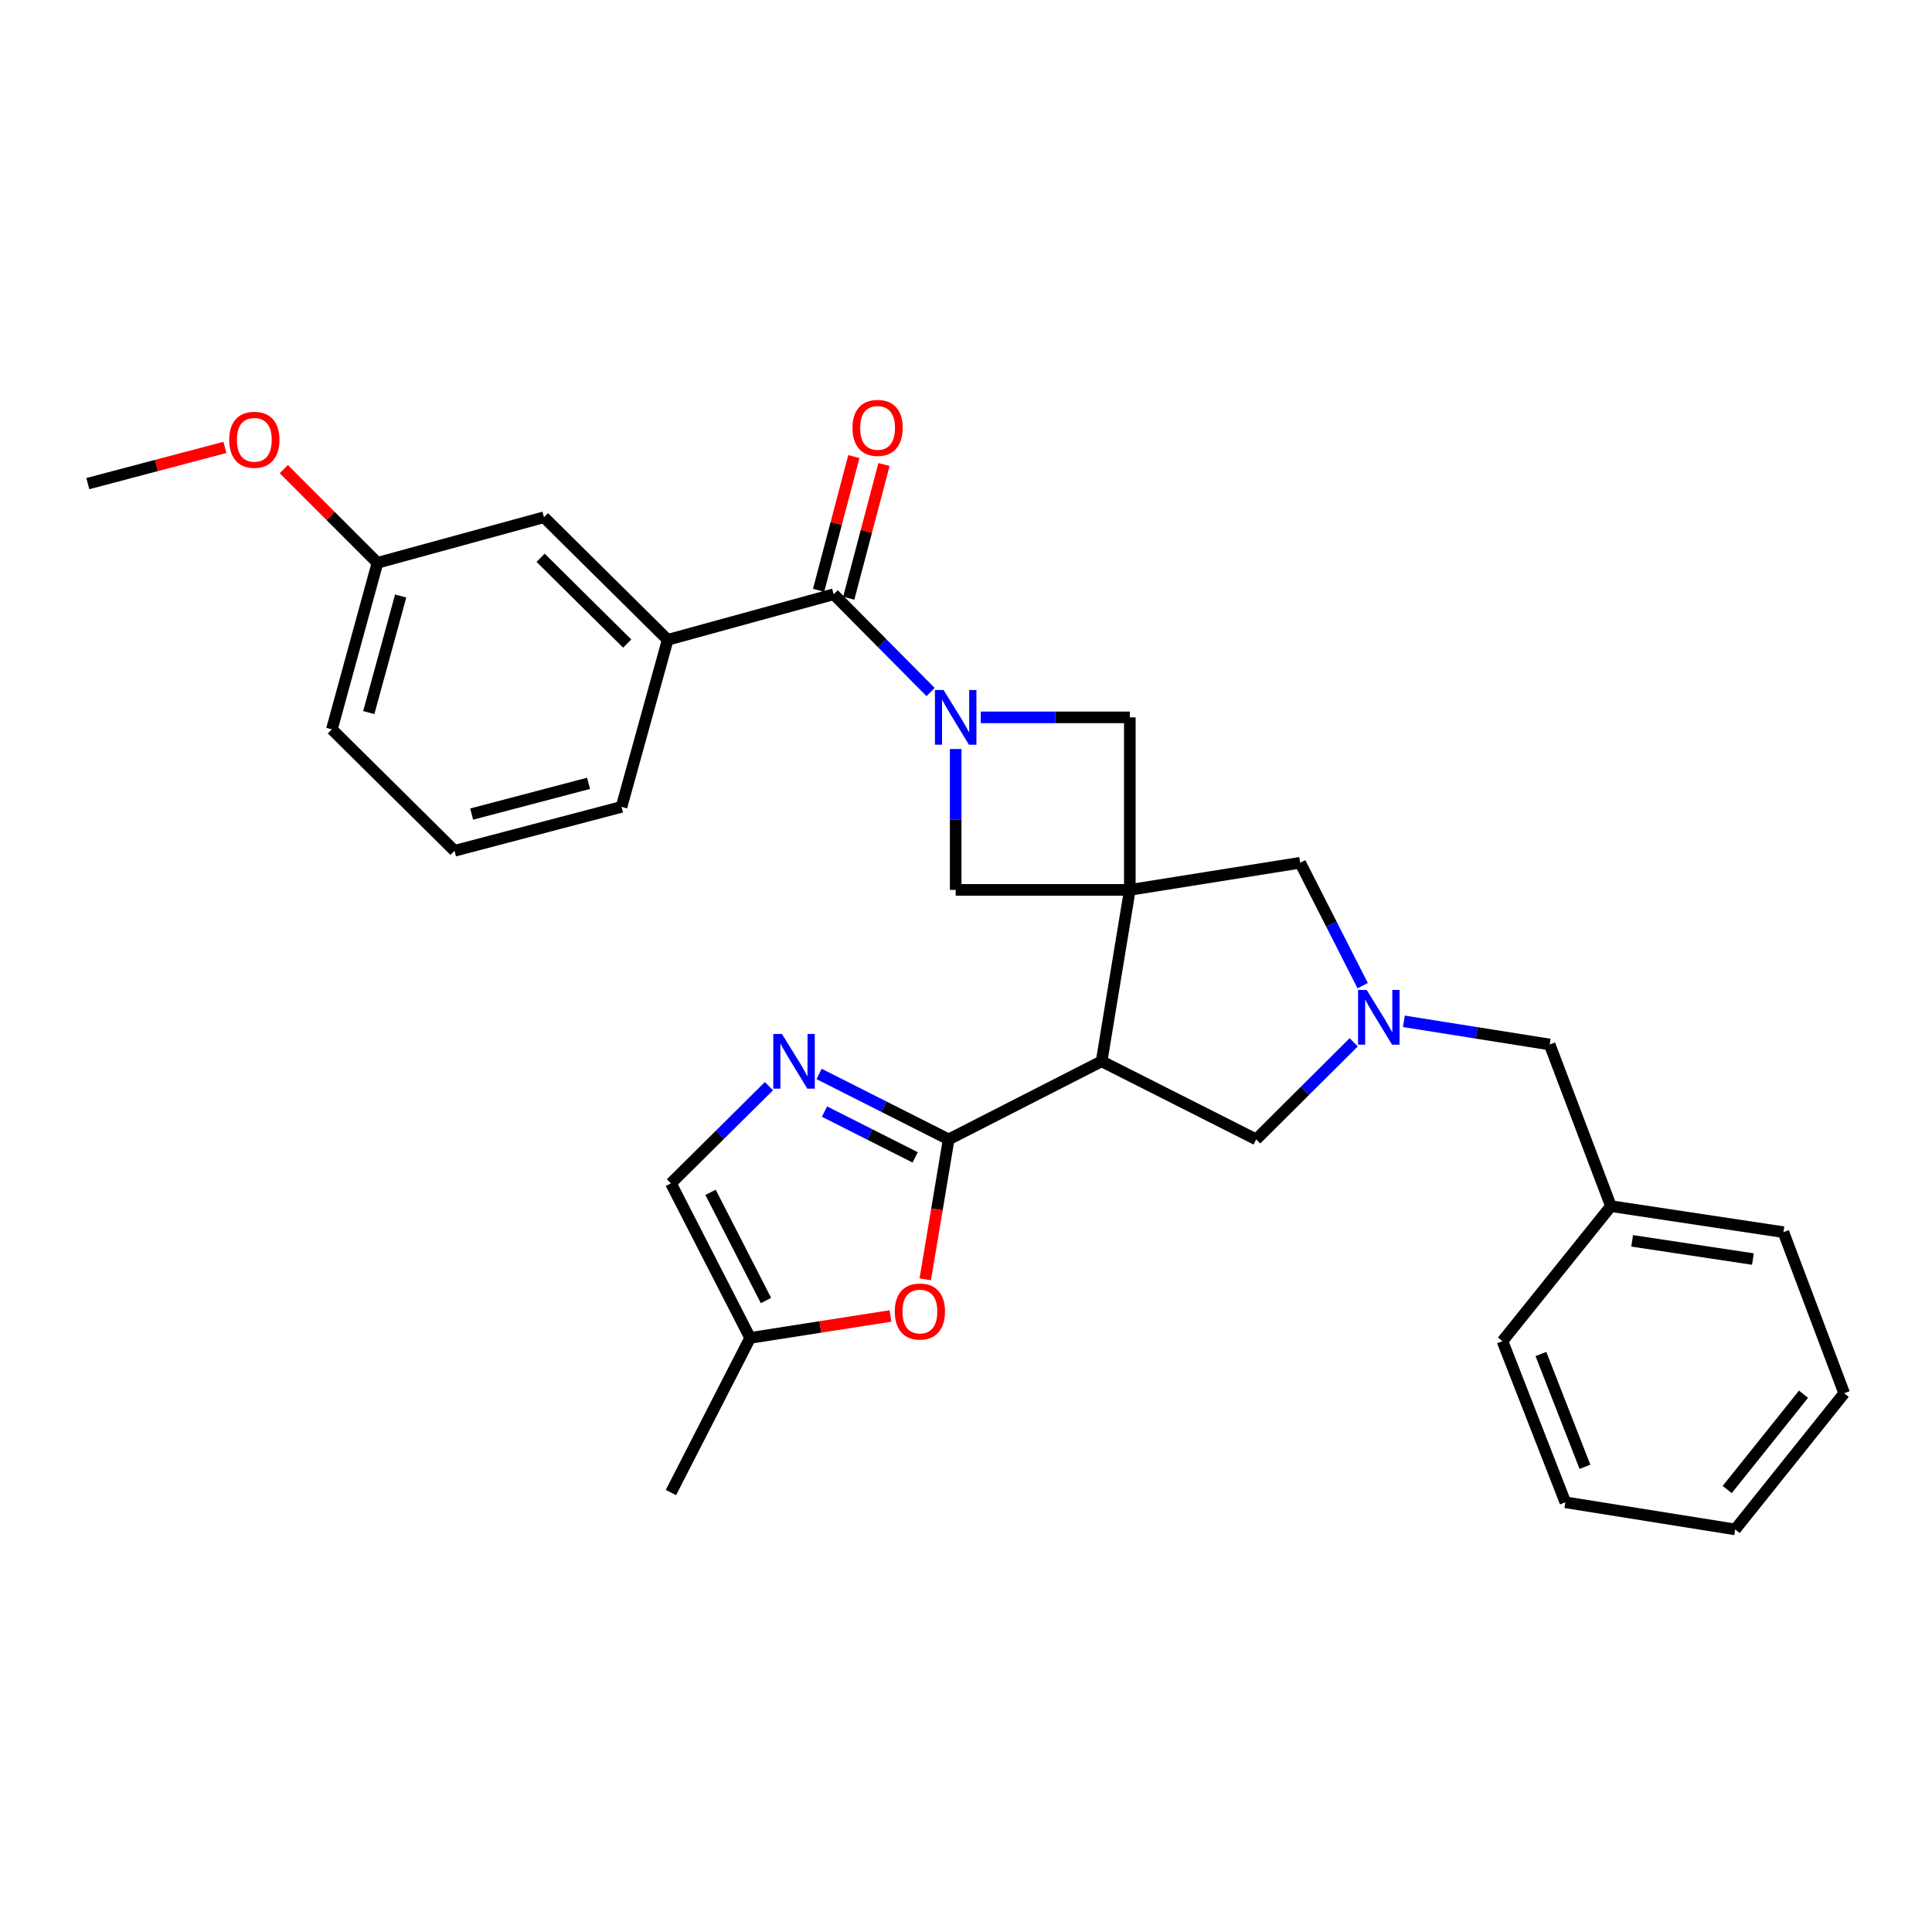 <?xml version='1.0' encoding='iso-8859-1'?>
<svg version='1.1' baseProfile='full'
              xmlns='http://www.w3.org/2000/svg'
                      xmlns:rdkit='http://www.rdkit.org/xml'
                      xmlns:xlink='http://www.w3.org/1999/xlink'
                  xml:space='preserve'
width='1000px' height='1000px' viewBox='0 0 1000 1000'>
<!-- END OF HEADER -->
<rect style='opacity:1.0;fill:#FFFFFF;stroke:none' width='1000' height='1000' x='0' y='0'> </rect>
<path class='bond-1' d='M 584.799,460.602 L 570.195,549.325' style='fill:none;fill-rule:evenodd;stroke:#000000;stroke-width:6px;stroke-linecap:butt;stroke-linejoin:miter;stroke-opacity:1' />
<path class='bond-6' d='M 584.799,460.602 L 494.66,460.602' style='fill:none;fill-rule:evenodd;stroke:#000000;stroke-width:6px;stroke-linecap:butt;stroke-linejoin:miter;stroke-opacity:1' />
<path class='bond-7' d='M 584.799,460.602 L 584.799,371.306' style='fill:none;fill-rule:evenodd;stroke:#000000;stroke-width:6px;stroke-linecap:butt;stroke-linejoin:miter;stroke-opacity:1' />
<path class='bond-9' d='M 584.799,460.602 L 672.958,446.563' style='fill:none;fill-rule:evenodd;stroke:#000000;stroke-width:6px;stroke-linecap:butt;stroke-linejoin:miter;stroke-opacity:1' />
<path class='bond-0' d='M 507.654,371.306 L 546.226,371.306' style='fill:none;fill-rule:evenodd;stroke:#0000FF;stroke-width:6px;stroke-linecap:butt;stroke-linejoin:miter;stroke-opacity:1' />
<path class='bond-0' d='M 546.226,371.306 L 584.799,371.306' style='fill:none;fill-rule:evenodd;stroke:#000000;stroke-width:6px;stroke-linecap:butt;stroke-linejoin:miter;stroke-opacity:1' />
<path class='bond-4' d='M 481.677,358.207 L 456.592,332.897' style='fill:none;fill-rule:evenodd;stroke:#0000FF;stroke-width:6px;stroke-linecap:butt;stroke-linejoin:miter;stroke-opacity:1' />
<path class='bond-4' d='M 456.592,332.897 L 431.507,307.588' style='fill:none;fill-rule:evenodd;stroke:#000000;stroke-width:6px;stroke-linecap:butt;stroke-linejoin:miter;stroke-opacity:1' />
<path class='bond-30' d='M 494.66,387.698 L 494.66,424.15' style='fill:none;fill-rule:evenodd;stroke:#0000FF;stroke-width:6px;stroke-linecap:butt;stroke-linejoin:miter;stroke-opacity:1' />
<path class='bond-30' d='M 494.66,424.15 L 494.66,460.602' style='fill:none;fill-rule:evenodd;stroke:#000000;stroke-width:6px;stroke-linecap:butt;stroke-linejoin:miter;stroke-opacity:1' />
<path class='bond-2' d='M 570.195,549.325 L 491.023,589.749' style='fill:none;fill-rule:evenodd;stroke:#000000;stroke-width:6px;stroke-linecap:butt;stroke-linejoin:miter;stroke-opacity:1' />
<path class='bond-11' d='M 570.195,549.325 L 650.201,589.749' style='fill:none;fill-rule:evenodd;stroke:#000000;stroke-width:6px;stroke-linecap:butt;stroke-linejoin:miter;stroke-opacity:1' />
<path class='bond-3' d='M 491.023,589.749 L 457.497,572.816' style='fill:none;fill-rule:evenodd;stroke:#000000;stroke-width:6px;stroke-linecap:butt;stroke-linejoin:miter;stroke-opacity:1' />
<path class='bond-3' d='M 457.497,572.816 L 423.972,555.882' style='fill:none;fill-rule:evenodd;stroke:#0000FF;stroke-width:6px;stroke-linecap:butt;stroke-linejoin:miter;stroke-opacity:1' />
<path class='bond-3' d='M 473.695,599.064 L 450.227,587.21' style='fill:none;fill-rule:evenodd;stroke:#000000;stroke-width:6px;stroke-linecap:butt;stroke-linejoin:miter;stroke-opacity:1' />
<path class='bond-3' d='M 450.227,587.21 L 426.759,575.357' style='fill:none;fill-rule:evenodd;stroke:#0000FF;stroke-width:6px;stroke-linecap:butt;stroke-linejoin:miter;stroke-opacity:1' />
<path class='bond-8' d='M 491.023,589.749 L 484.964,625.966' style='fill:none;fill-rule:evenodd;stroke:#000000;stroke-width:6px;stroke-linecap:butt;stroke-linejoin:miter;stroke-opacity:1' />
<path class='bond-8' d='M 484.964,625.966 L 478.906,662.183' style='fill:none;fill-rule:evenodd;stroke:#FF0000;stroke-width:6px;stroke-linecap:butt;stroke-linejoin:miter;stroke-opacity:1' />
<path class='bond-12' d='M 398.007,562.199 L 372.64,587.352' style='fill:none;fill-rule:evenodd;stroke:#0000FF;stroke-width:6px;stroke-linecap:butt;stroke-linejoin:miter;stroke-opacity:1' />
<path class='bond-12' d='M 372.64,587.352 L 347.272,612.505' style='fill:none;fill-rule:evenodd;stroke:#000000;stroke-width:6px;stroke-linecap:butt;stroke-linejoin:miter;stroke-opacity:1' />
<path class='bond-10' d='M 431.507,307.588 L 345.597,331.168' style='fill:none;fill-rule:evenodd;stroke:#000000;stroke-width:6px;stroke-linecap:butt;stroke-linejoin:miter;stroke-opacity:1' />
<path class='bond-14' d='M 439.304,309.644 L 448.428,275.04' style='fill:none;fill-rule:evenodd;stroke:#000000;stroke-width:6px;stroke-linecap:butt;stroke-linejoin:miter;stroke-opacity:1' />
<path class='bond-14' d='M 448.428,275.04 L 457.553,240.436' style='fill:none;fill-rule:evenodd;stroke:#FF0000;stroke-width:6px;stroke-linecap:butt;stroke-linejoin:miter;stroke-opacity:1' />
<path class='bond-14' d='M 423.71,305.532 L 432.835,270.928' style='fill:none;fill-rule:evenodd;stroke:#000000;stroke-width:6px;stroke-linecap:butt;stroke-linejoin:miter;stroke-opacity:1' />
<path class='bond-14' d='M 432.835,270.928 L 441.96,236.324' style='fill:none;fill-rule:evenodd;stroke:#FF0000;stroke-width:6px;stroke-linecap:butt;stroke-linejoin:miter;stroke-opacity:1' />
<path class='bond-5' d='M 705.321,510.165 L 689.139,478.364' style='fill:none;fill-rule:evenodd;stroke:#0000FF;stroke-width:6px;stroke-linecap:butt;stroke-linejoin:miter;stroke-opacity:1' />
<path class='bond-5' d='M 689.139,478.364 L 672.958,446.563' style='fill:none;fill-rule:evenodd;stroke:#000000;stroke-width:6px;stroke-linecap:butt;stroke-linejoin:miter;stroke-opacity:1' />
<path class='bond-16' d='M 726.647,528.632 L 764.376,534.629' style='fill:none;fill-rule:evenodd;stroke:#0000FF;stroke-width:6px;stroke-linecap:butt;stroke-linejoin:miter;stroke-opacity:1' />
<path class='bond-16' d='M 764.376,534.629 L 802.105,540.626' style='fill:none;fill-rule:evenodd;stroke:#000000;stroke-width:6px;stroke-linecap:butt;stroke-linejoin:miter;stroke-opacity:1' />
<path class='bond-31' d='M 700.689,539.489 L 675.445,564.619' style='fill:none;fill-rule:evenodd;stroke:#0000FF;stroke-width:6px;stroke-linecap:butt;stroke-linejoin:miter;stroke-opacity:1' />
<path class='bond-31' d='M 675.445,564.619 L 650.201,589.749' style='fill:none;fill-rule:evenodd;stroke:#000000;stroke-width:6px;stroke-linecap:butt;stroke-linejoin:miter;stroke-opacity:1' />
<path class='bond-13' d='M 460.909,681.14 L 424.59,686.821' style='fill:none;fill-rule:evenodd;stroke:#FF0000;stroke-width:6px;stroke-linecap:butt;stroke-linejoin:miter;stroke-opacity:1' />
<path class='bond-13' d='M 424.59,686.821 L 388.27,692.502' style='fill:none;fill-rule:evenodd;stroke:#000000;stroke-width:6px;stroke-linecap:butt;stroke-linejoin:miter;stroke-opacity:1' />
<path class='bond-15' d='M 345.597,331.168 L 281.557,267.728' style='fill:none;fill-rule:evenodd;stroke:#000000;stroke-width:6px;stroke-linecap:butt;stroke-linejoin:miter;stroke-opacity:1' />
<path class='bond-15' d='M 324.642,333.109 L 279.813,288.701' style='fill:none;fill-rule:evenodd;stroke:#000000;stroke-width:6px;stroke-linecap:butt;stroke-linejoin:miter;stroke-opacity:1' />
<path class='bond-19' d='M 345.597,331.168 L 321.703,417.643' style='fill:none;fill-rule:evenodd;stroke:#000000;stroke-width:6px;stroke-linecap:butt;stroke-linejoin:miter;stroke-opacity:1' />
<path class='bond-32' d='M 347.272,612.505 L 388.27,692.502' style='fill:none;fill-rule:evenodd;stroke:#000000;stroke-width:6px;stroke-linecap:butt;stroke-linejoin:miter;stroke-opacity:1' />
<path class='bond-32' d='M 367.774,617.15 L 396.472,673.148' style='fill:none;fill-rule:evenodd;stroke:#000000;stroke-width:6px;stroke-linecap:butt;stroke-linejoin:miter;stroke-opacity:1' />
<path class='bond-22' d='M 388.27,692.502 L 347.272,772.535' style='fill:none;fill-rule:evenodd;stroke:#000000;stroke-width:6px;stroke-linecap:butt;stroke-linejoin:miter;stroke-opacity:1' />
<path class='bond-17' d='M 281.557,267.728 L 195.369,291.309' style='fill:none;fill-rule:evenodd;stroke:#000000;stroke-width:6px;stroke-linecap:butt;stroke-linejoin:miter;stroke-opacity:1' />
<path class='bond-18' d='M 802.105,540.626 L 833.811,624.296' style='fill:none;fill-rule:evenodd;stroke:#000000;stroke-width:6px;stroke-linecap:butt;stroke-linejoin:miter;stroke-opacity:1' />
<path class='bond-20' d='M 195.369,291.309 L 171.132,267.062' style='fill:none;fill-rule:evenodd;stroke:#000000;stroke-width:6px;stroke-linecap:butt;stroke-linejoin:miter;stroke-opacity:1' />
<path class='bond-20' d='M 171.132,267.062 L 146.896,242.815' style='fill:none;fill-rule:evenodd;stroke:#FF0000;stroke-width:6px;stroke-linecap:butt;stroke-linejoin:miter;stroke-opacity:1' />
<path class='bond-34' d='M 195.369,291.309 L 171.788,377.505' style='fill:none;fill-rule:evenodd;stroke:#000000;stroke-width:6px;stroke-linecap:butt;stroke-linejoin:miter;stroke-opacity:1' />
<path class='bond-34' d='M 207.387,308.494 L 190.88,368.831' style='fill:none;fill-rule:evenodd;stroke:#000000;stroke-width:6px;stroke-linecap:butt;stroke-linejoin:miter;stroke-opacity:1' />
<path class='bond-24' d='M 833.811,624.296 L 923.099,637.761' style='fill:none;fill-rule:evenodd;stroke:#000000;stroke-width:6px;stroke-linecap:butt;stroke-linejoin:miter;stroke-opacity:1' />
<path class='bond-24' d='M 844.799,642.262 L 907.301,651.688' style='fill:none;fill-rule:evenodd;stroke:#000000;stroke-width:6px;stroke-linecap:butt;stroke-linejoin:miter;stroke-opacity:1' />
<path class='bond-25' d='M 833.811,624.296 L 777.673,694.178' style='fill:none;fill-rule:evenodd;stroke:#000000;stroke-width:6px;stroke-linecap:butt;stroke-linejoin:miter;stroke-opacity:1' />
<path class='bond-21' d='M 321.703,417.643 L 235.255,440.372' style='fill:none;fill-rule:evenodd;stroke:#000000;stroke-width:6px;stroke-linecap:butt;stroke-linejoin:miter;stroke-opacity:1' />
<path class='bond-21' d='M 304.635,405.456 L 244.122,421.366' style='fill:none;fill-rule:evenodd;stroke:#000000;stroke-width:6px;stroke-linecap:butt;stroke-linejoin:miter;stroke-opacity:1' />
<path class='bond-26' d='M 116.414,231.576 L 80.934,240.944' style='fill:none;fill-rule:evenodd;stroke:#FF0000;stroke-width:6px;stroke-linecap:butt;stroke-linejoin:miter;stroke-opacity:1' />
<path class='bond-26' d='M 80.934,240.944 L 45.455,250.312' style='fill:none;fill-rule:evenodd;stroke:#000000;stroke-width:6px;stroke-linecap:butt;stroke-linejoin:miter;stroke-opacity:1' />
<path class='bond-23' d='M 235.255,440.372 L 171.788,377.505' style='fill:none;fill-rule:evenodd;stroke:#000000;stroke-width:6px;stroke-linecap:butt;stroke-linejoin:miter;stroke-opacity:1' />
<path class='bond-27' d='M 923.099,637.761 L 954.545,721.145' style='fill:none;fill-rule:evenodd;stroke:#000000;stroke-width:6px;stroke-linecap:butt;stroke-linejoin:miter;stroke-opacity:1' />
<path class='bond-28' d='M 777.673,694.178 L 810.231,777.588' style='fill:none;fill-rule:evenodd;stroke:#000000;stroke-width:6px;stroke-linecap:butt;stroke-linejoin:miter;stroke-opacity:1' />
<path class='bond-28' d='M 797.579,700.825 L 820.37,759.212' style='fill:none;fill-rule:evenodd;stroke:#000000;stroke-width:6px;stroke-linecap:butt;stroke-linejoin:miter;stroke-opacity:1' />
<path class='bond-33' d='M 954.545,721.145 L 898.129,791.627' style='fill:none;fill-rule:evenodd;stroke:#000000;stroke-width:6px;stroke-linecap:butt;stroke-linejoin:miter;stroke-opacity:1' />
<path class='bond-33' d='M 933.493,721.64 L 894.002,770.977' style='fill:none;fill-rule:evenodd;stroke:#000000;stroke-width:6px;stroke-linecap:butt;stroke-linejoin:miter;stroke-opacity:1' />
<path class='bond-29' d='M 810.231,777.588 L 898.129,791.627' style='fill:none;fill-rule:evenodd;stroke:#000000;stroke-width:6px;stroke-linecap:butt;stroke-linejoin:miter;stroke-opacity:1' />
<path  class='atom-1' d='M 488.4 357.146
L 497.68 372.146
Q 498.6 373.626, 500.08 376.306
Q 501.56 378.986, 501.64 379.146
L 501.64 357.146
L 505.4 357.146
L 505.4 385.466
L 501.52 385.466
L 491.56 369.066
Q 490.4 367.146, 489.16 364.946
Q 487.96 362.746, 487.6 362.066
L 487.6 385.466
L 483.92 385.466
L 483.92 357.146
L 488.4 357.146
' fill='#0000FF'/>
<path  class='atom-4' d='M 404.73 535.165
L 414.01 550.165
Q 414.93 551.645, 416.41 554.325
Q 417.89 557.005, 417.97 557.165
L 417.97 535.165
L 421.73 535.165
L 421.73 563.485
L 417.85 563.485
L 407.89 547.085
Q 406.73 545.165, 405.49 542.965
Q 404.29 540.765, 403.93 540.085
L 403.93 563.485
L 400.25 563.485
L 400.25 535.165
L 404.73 535.165
' fill='#0000FF'/>
<path  class='atom-6' d='M 707.408 512.409
L 716.688 527.409
Q 717.608 528.889, 719.088 531.569
Q 720.568 534.249, 720.648 534.409
L 720.648 512.409
L 724.408 512.409
L 724.408 540.729
L 720.528 540.729
L 710.568 524.329
Q 709.408 522.409, 708.168 520.209
Q 706.968 518.009, 706.608 517.329
L 706.608 540.729
L 702.928 540.729
L 702.928 512.409
L 707.408 512.409
' fill='#0000FF'/>
<path  class='atom-9' d='M 463.133 678.839
Q 463.133 672.039, 466.493 668.239
Q 469.853 664.439, 476.133 664.439
Q 482.413 664.439, 485.773 668.239
Q 489.133 672.039, 489.133 678.839
Q 489.133 685.719, 485.733 689.639
Q 482.333 693.519, 476.133 693.519
Q 469.893 693.519, 466.493 689.639
Q 463.133 685.759, 463.133 678.839
M 476.133 690.319
Q 480.453 690.319, 482.773 687.439
Q 485.133 684.519, 485.133 678.839
Q 485.133 673.279, 482.773 670.479
Q 480.453 667.639, 476.133 667.639
Q 471.813 667.639, 469.453 670.439
Q 467.133 673.239, 467.133 678.839
Q 467.133 684.559, 469.453 687.439
Q 471.813 690.319, 476.133 690.319
' fill='#FF0000'/>
<path  class='atom-15' d='M 441.236 221.471
Q 441.236 214.671, 444.596 210.871
Q 447.956 207.071, 454.236 207.071
Q 460.516 207.071, 463.876 210.871
Q 467.236 214.671, 467.236 221.471
Q 467.236 228.351, 463.836 232.271
Q 460.436 236.151, 454.236 236.151
Q 447.996 236.151, 444.596 232.271
Q 441.236 228.391, 441.236 221.471
M 454.236 232.951
Q 458.556 232.951, 460.876 230.071
Q 463.236 227.151, 463.236 221.471
Q 463.236 215.911, 460.876 213.111
Q 458.556 210.271, 454.236 210.271
Q 449.916 210.271, 447.556 213.071
Q 445.236 215.871, 445.236 221.471
Q 445.236 227.191, 447.556 230.071
Q 449.916 232.951, 454.236 232.951
' fill='#FF0000'/>
<path  class='atom-21' d='M 118.642 227.635
Q 118.642 220.835, 122.002 217.035
Q 125.362 213.235, 131.642 213.235
Q 137.922 213.235, 141.282 217.035
Q 144.642 220.835, 144.642 227.635
Q 144.642 234.515, 141.242 238.435
Q 137.842 242.315, 131.642 242.315
Q 125.402 242.315, 122.002 238.435
Q 118.642 234.555, 118.642 227.635
M 131.642 239.115
Q 135.962 239.115, 138.282 236.235
Q 140.642 233.315, 140.642 227.635
Q 140.642 222.075, 138.282 219.275
Q 135.962 216.435, 131.642 216.435
Q 127.322 216.435, 124.962 219.235
Q 122.642 222.035, 122.642 227.635
Q 122.642 233.355, 124.962 236.235
Q 127.322 239.115, 131.642 239.115
' fill='#FF0000'/>
</svg>
